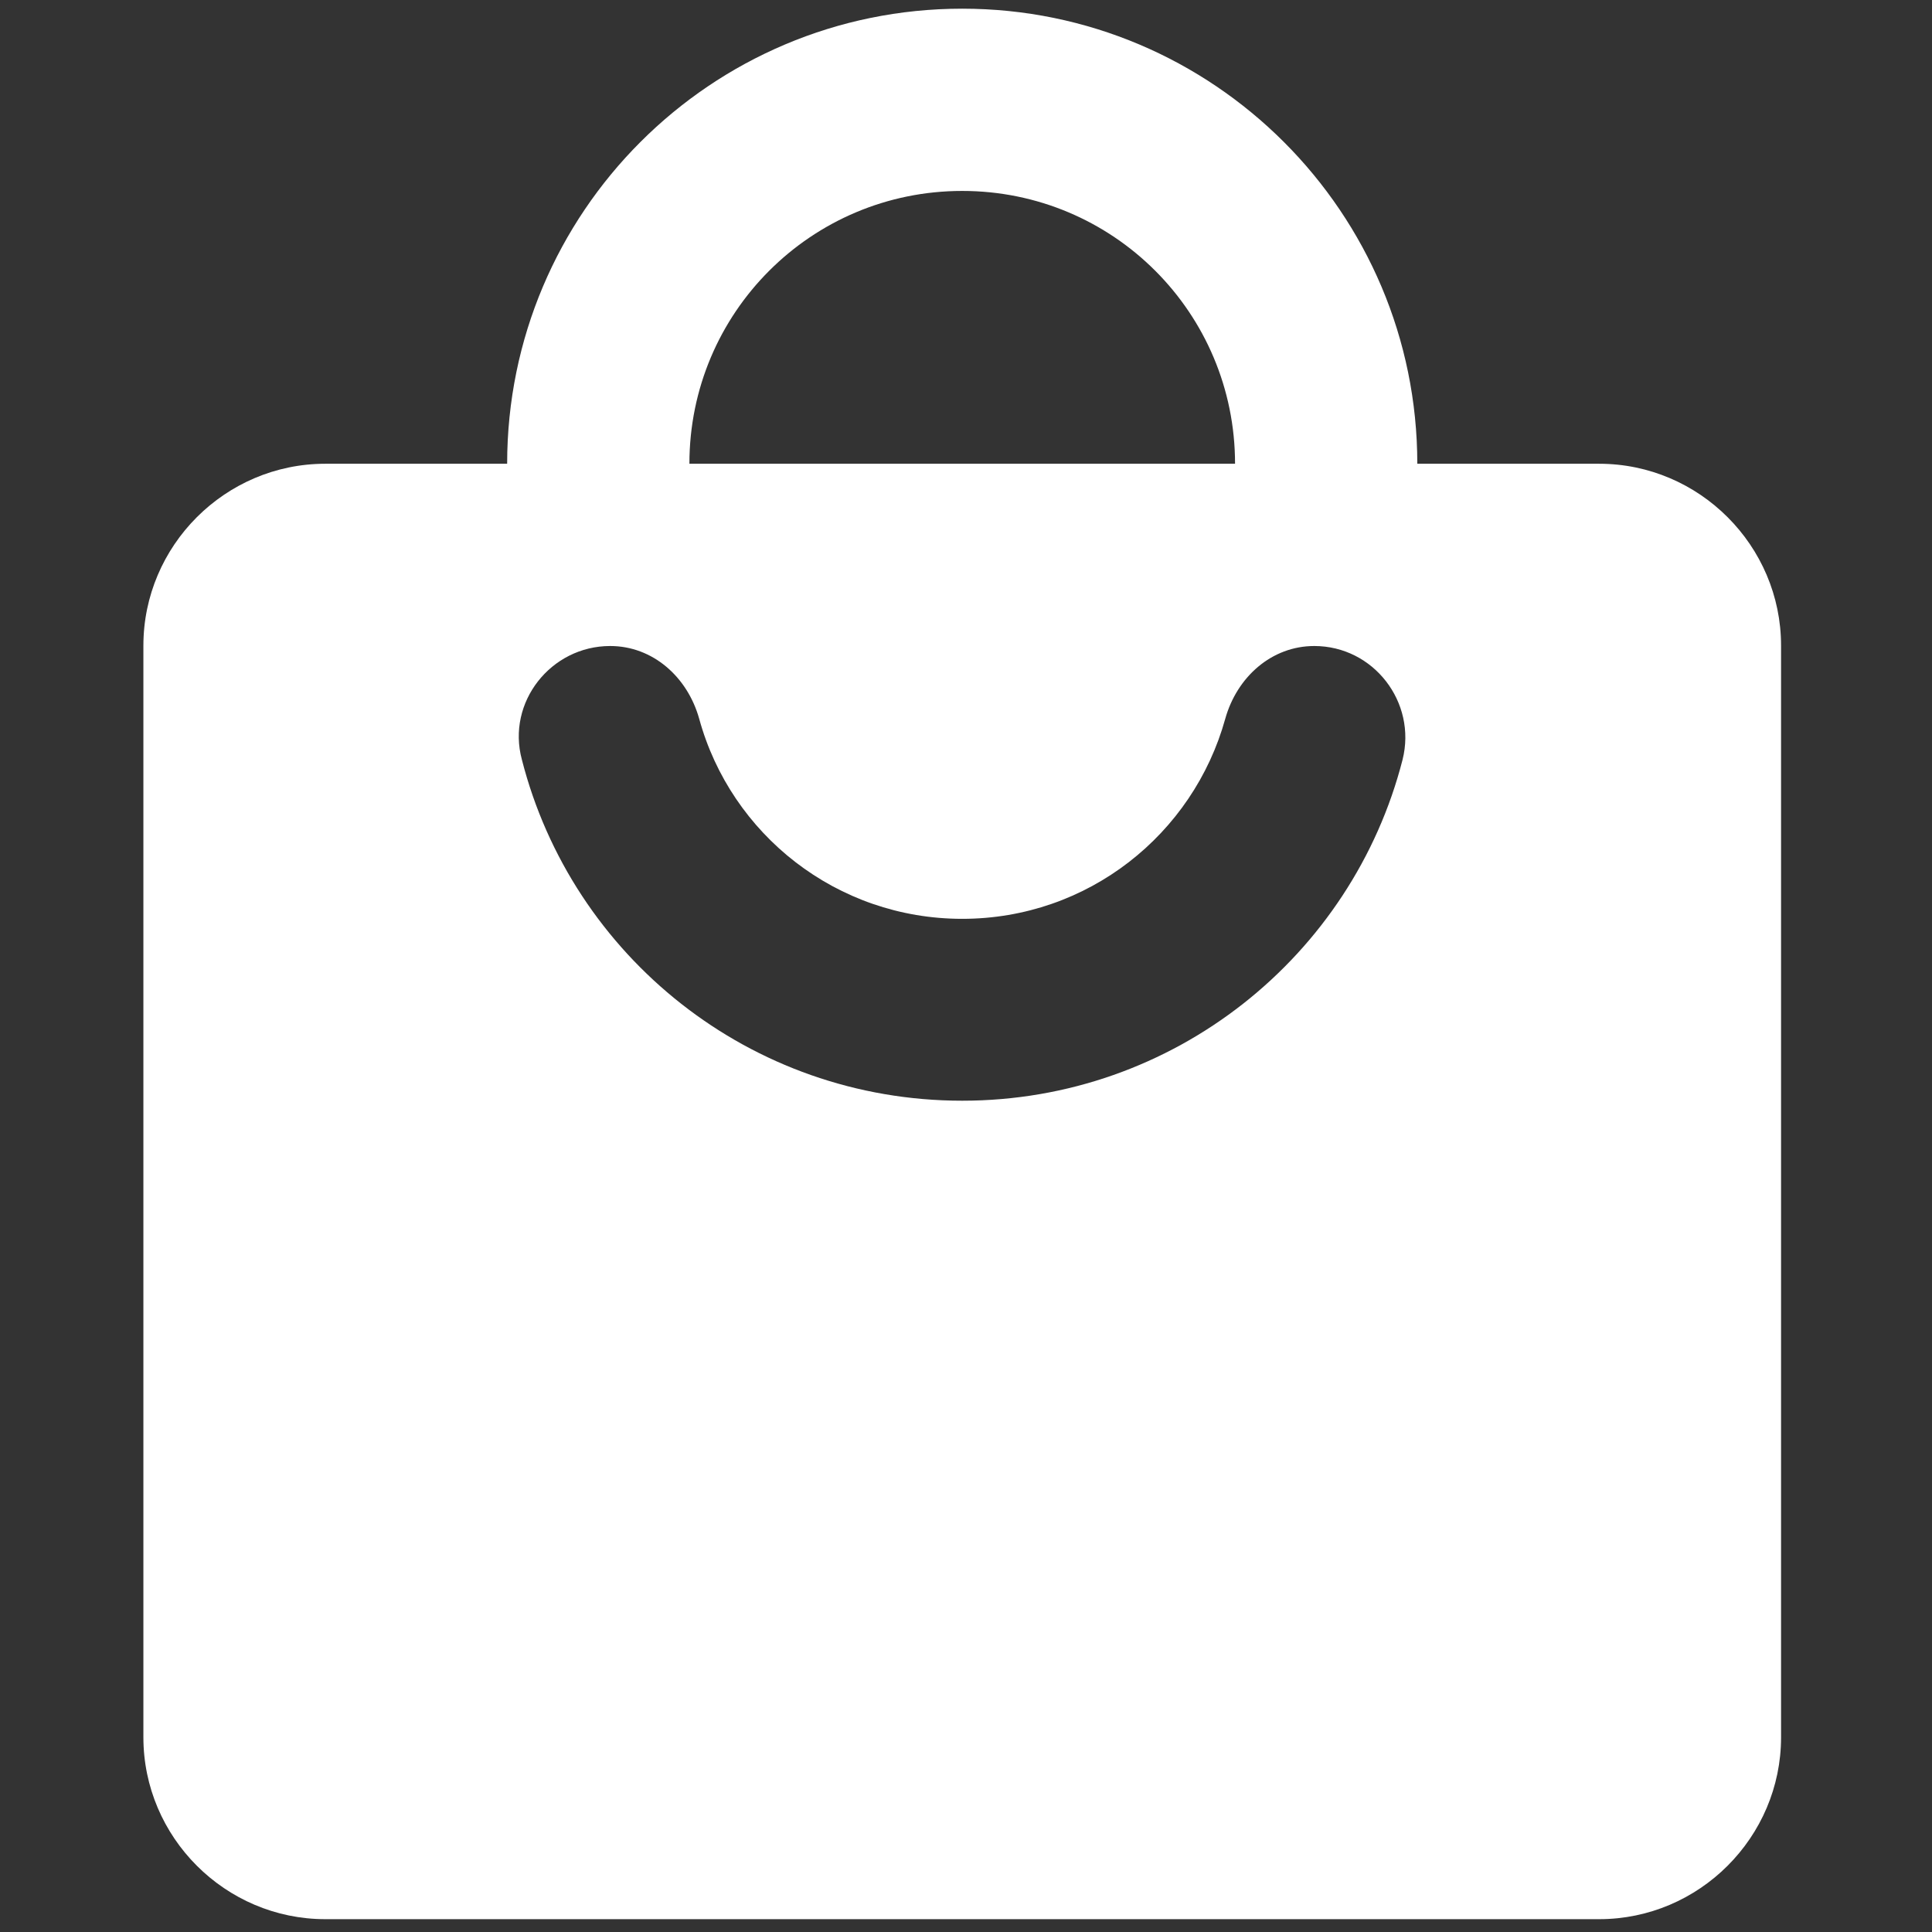 <?xml version="1.0" encoding="utf-8"?>
<!-- Generator: Adobe Illustrator 24.2.3, SVG Export Plug-In . SVG Version: 6.00 Build 0)  -->
<svg version="1.1" id="Layer_1" xmlns="http://www.w3.org/2000/svg" xmlns:xlink="http://www.w3.org/1999/xlink" x="0px" y="0px"
	 viewBox="0 0 512 512" style="enable-background:new 0 0 512 512;" xml:space="preserve">
<rect x="0" y="0" width="512" height="512" fill="#333333" stroke="none"/>
<style type="text/css">
	.st0{fill-rule:evenodd;clip-rule:evenodd;fill:#FFFFFF;}
</style>
<path id="_xD83D__xDD39_-Icon-Color" class="st0" d="M423.8,122.9h-48.2c0-66.5-54-120.6-120.6-120.6s-120.6,54-120.6,120.6H86.2
	c-26.5,0-48.2,21.7-48.2,48.2v289.3c0,26.5,21.7,48.2,48.2,48.2h337.6c26.5,0,48.2-21.7,48.2-48.2V171.1
	C472,144.6,450.3,122.9,423.8,122.9z M255,50.6c40,0,72.3,32.3,72.3,72.3H182.7C182.7,82.9,215,50.6,255,50.6z M255,291.7
	c-56.2,0-103.4-38.3-116.7-90.4c-4.1-15.2,7.7-30.1,23.4-30.1c11.3,0,20.5,8.2,23.6,19.3c8.4,30.6,36.4,53,69.7,53
	s61.2-22.4,69.7-53c3.1-11.1,12.3-19.3,23.6-19.3c15.7,0,27.2,14.9,23.4,30.1C358.4,253.3,311.2,291.7,255,291.7z"/>
</svg>

